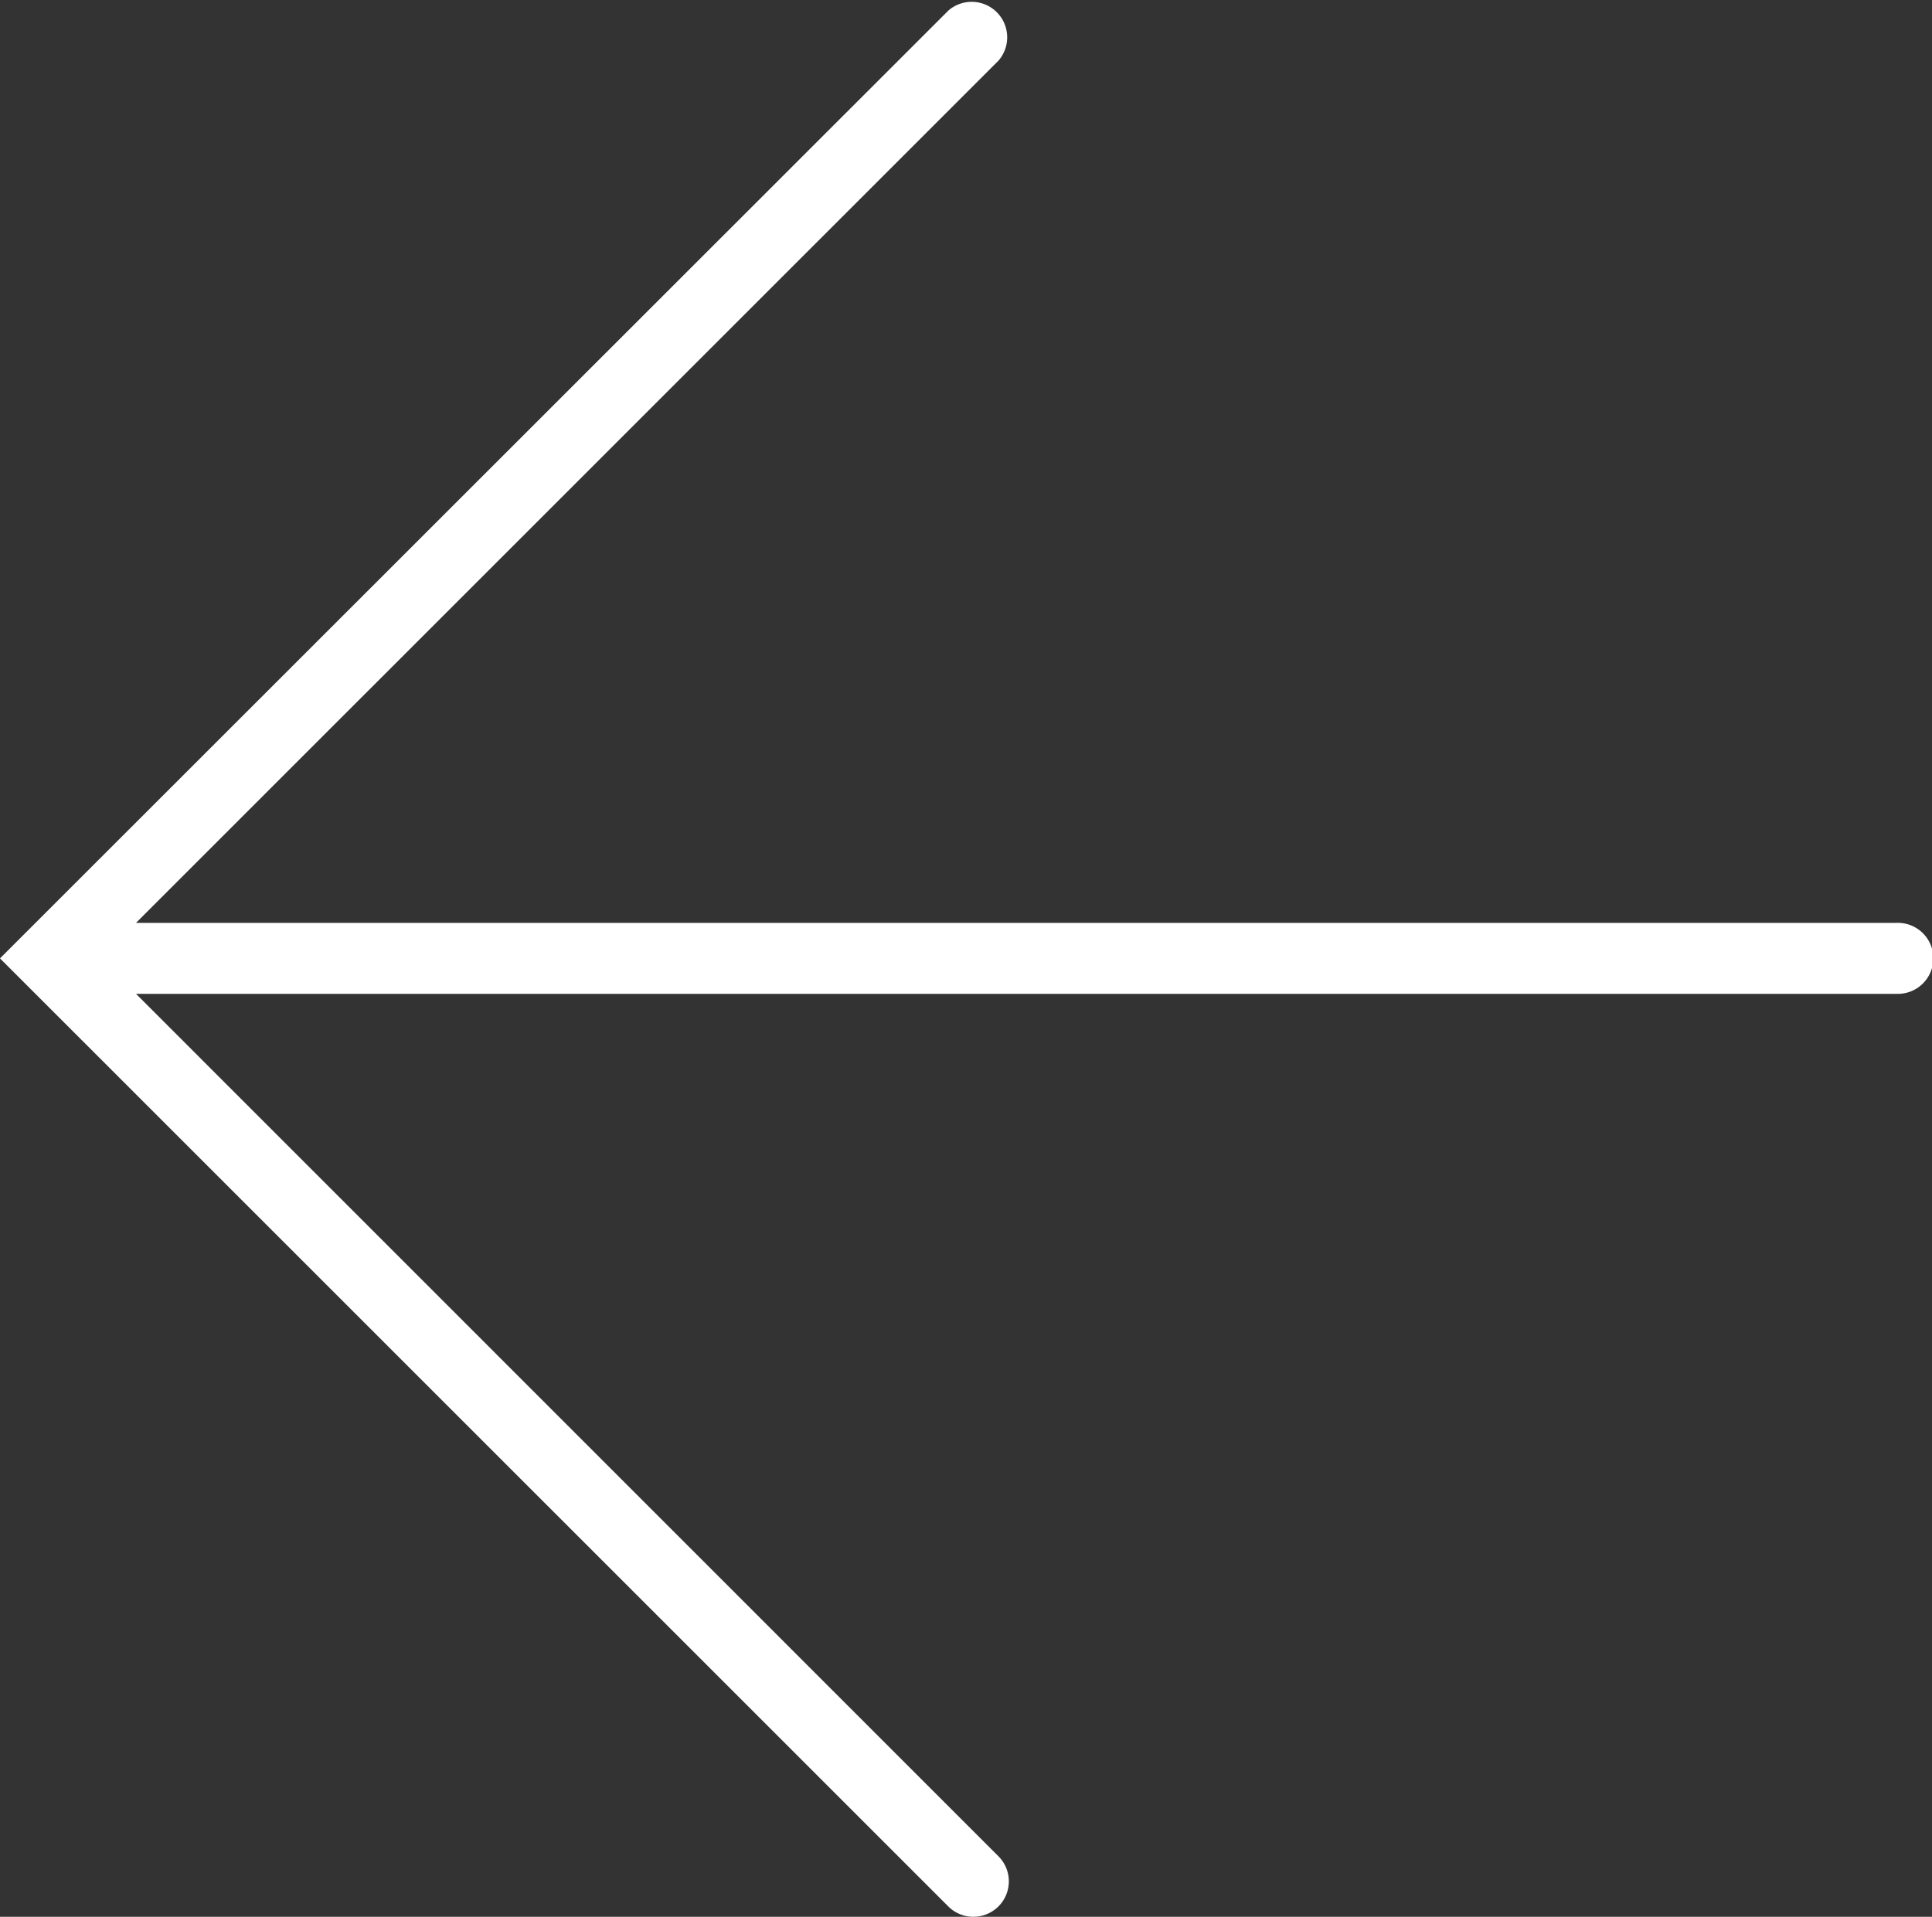 <svg xmlns="http://www.w3.org/2000/svg" width="38.57" height="38.273" viewBox="0 0 38.57 38.273">
  <rect x="0" y="0" width="38.57" height="38.273" fill="#333333" stroke="none"/>
  <g id="arrow-left-white" transform="translate(0)">
    <g id="Gruppe_8" data-name="Gruppe 8">
      <g id="_155-arrow-pointing-left" data-name="155-arrow-pointing-left" transform="translate(0)">
        <path id="Pfad_2" data-name="Pfad 2" d="M37.861,18.672H2.715L19.935,1.454a.709.709,0,0,0-1-1L.5,18.881h0l-.5.5.5.5s0,0,0,0L18.932,38.311a.7.7,0,0,0,.5.206.707.707,0,0,0,.5-1.208L2.715,20.089H37.861a.709.709,0,1,0,0-1.417Z" transform="translate(0 -0.245)" fill="#fff"/>
      </g>
    </g>
  </g>
</svg>

